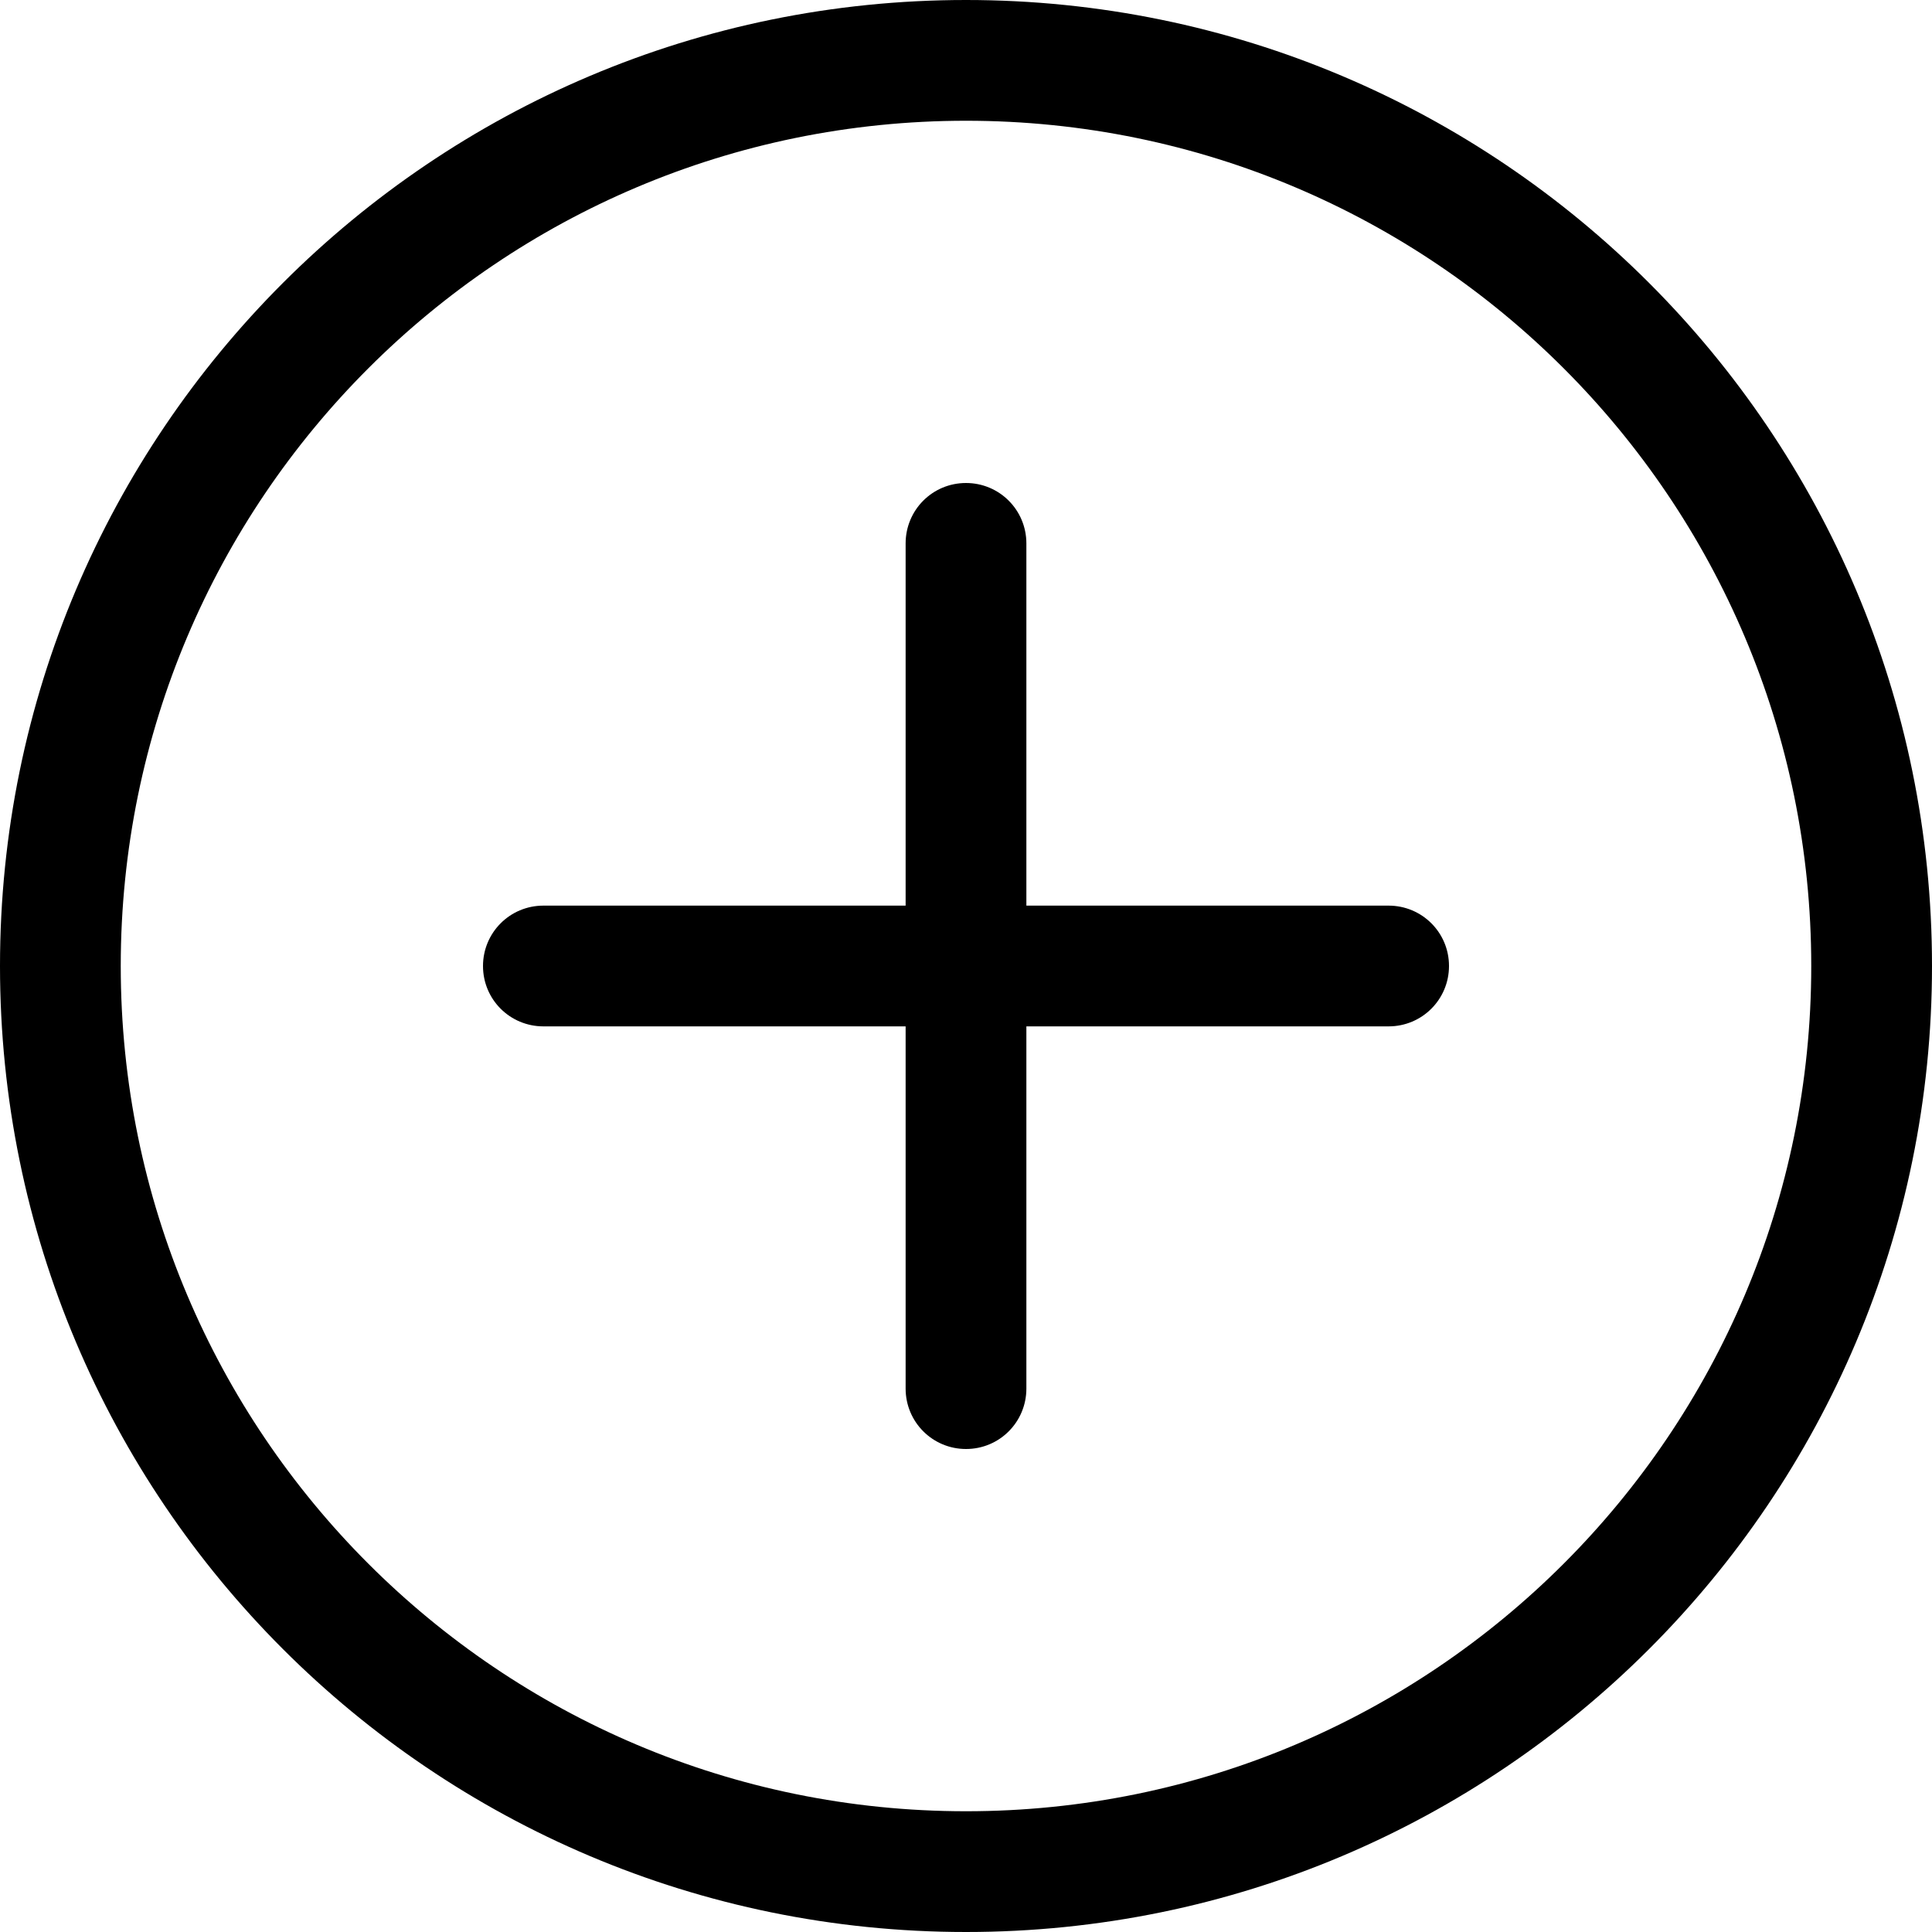 <svg width="32" height="32" viewBox="0 0 32 32" fill="none" xmlns="http://www.w3.org/2000/svg">
<path d="M16 0C24.837 0 32 7.163 32 16C32 24.837 24.837 32 16 32C7.163 32 0 24.837 0 16C0 7.163 7.163 0 16 0ZM16 2C8.268 2 2 8.268 2 16C2 23.732 8.268 30 16 30C23.732 30 30 23.732 30 16C30 8.268 23.732 2 16 2ZM16 8C16.552 8 17 8.445 17 9.001V15H22.999C23.552 15 24 15.444 24 16C24 16.552 23.555 17 22.999 17H17V22.999C17 23.552 16.556 24 16 24C15.448 24 15 23.555 15 22.999V17H9.001C8.448 17 8 16.556 8 16C8 15.448 8.445 15 9.001 15H15V9.001C15 8.448 15.444 8 16 8Z" fill="black"/>
</svg>
